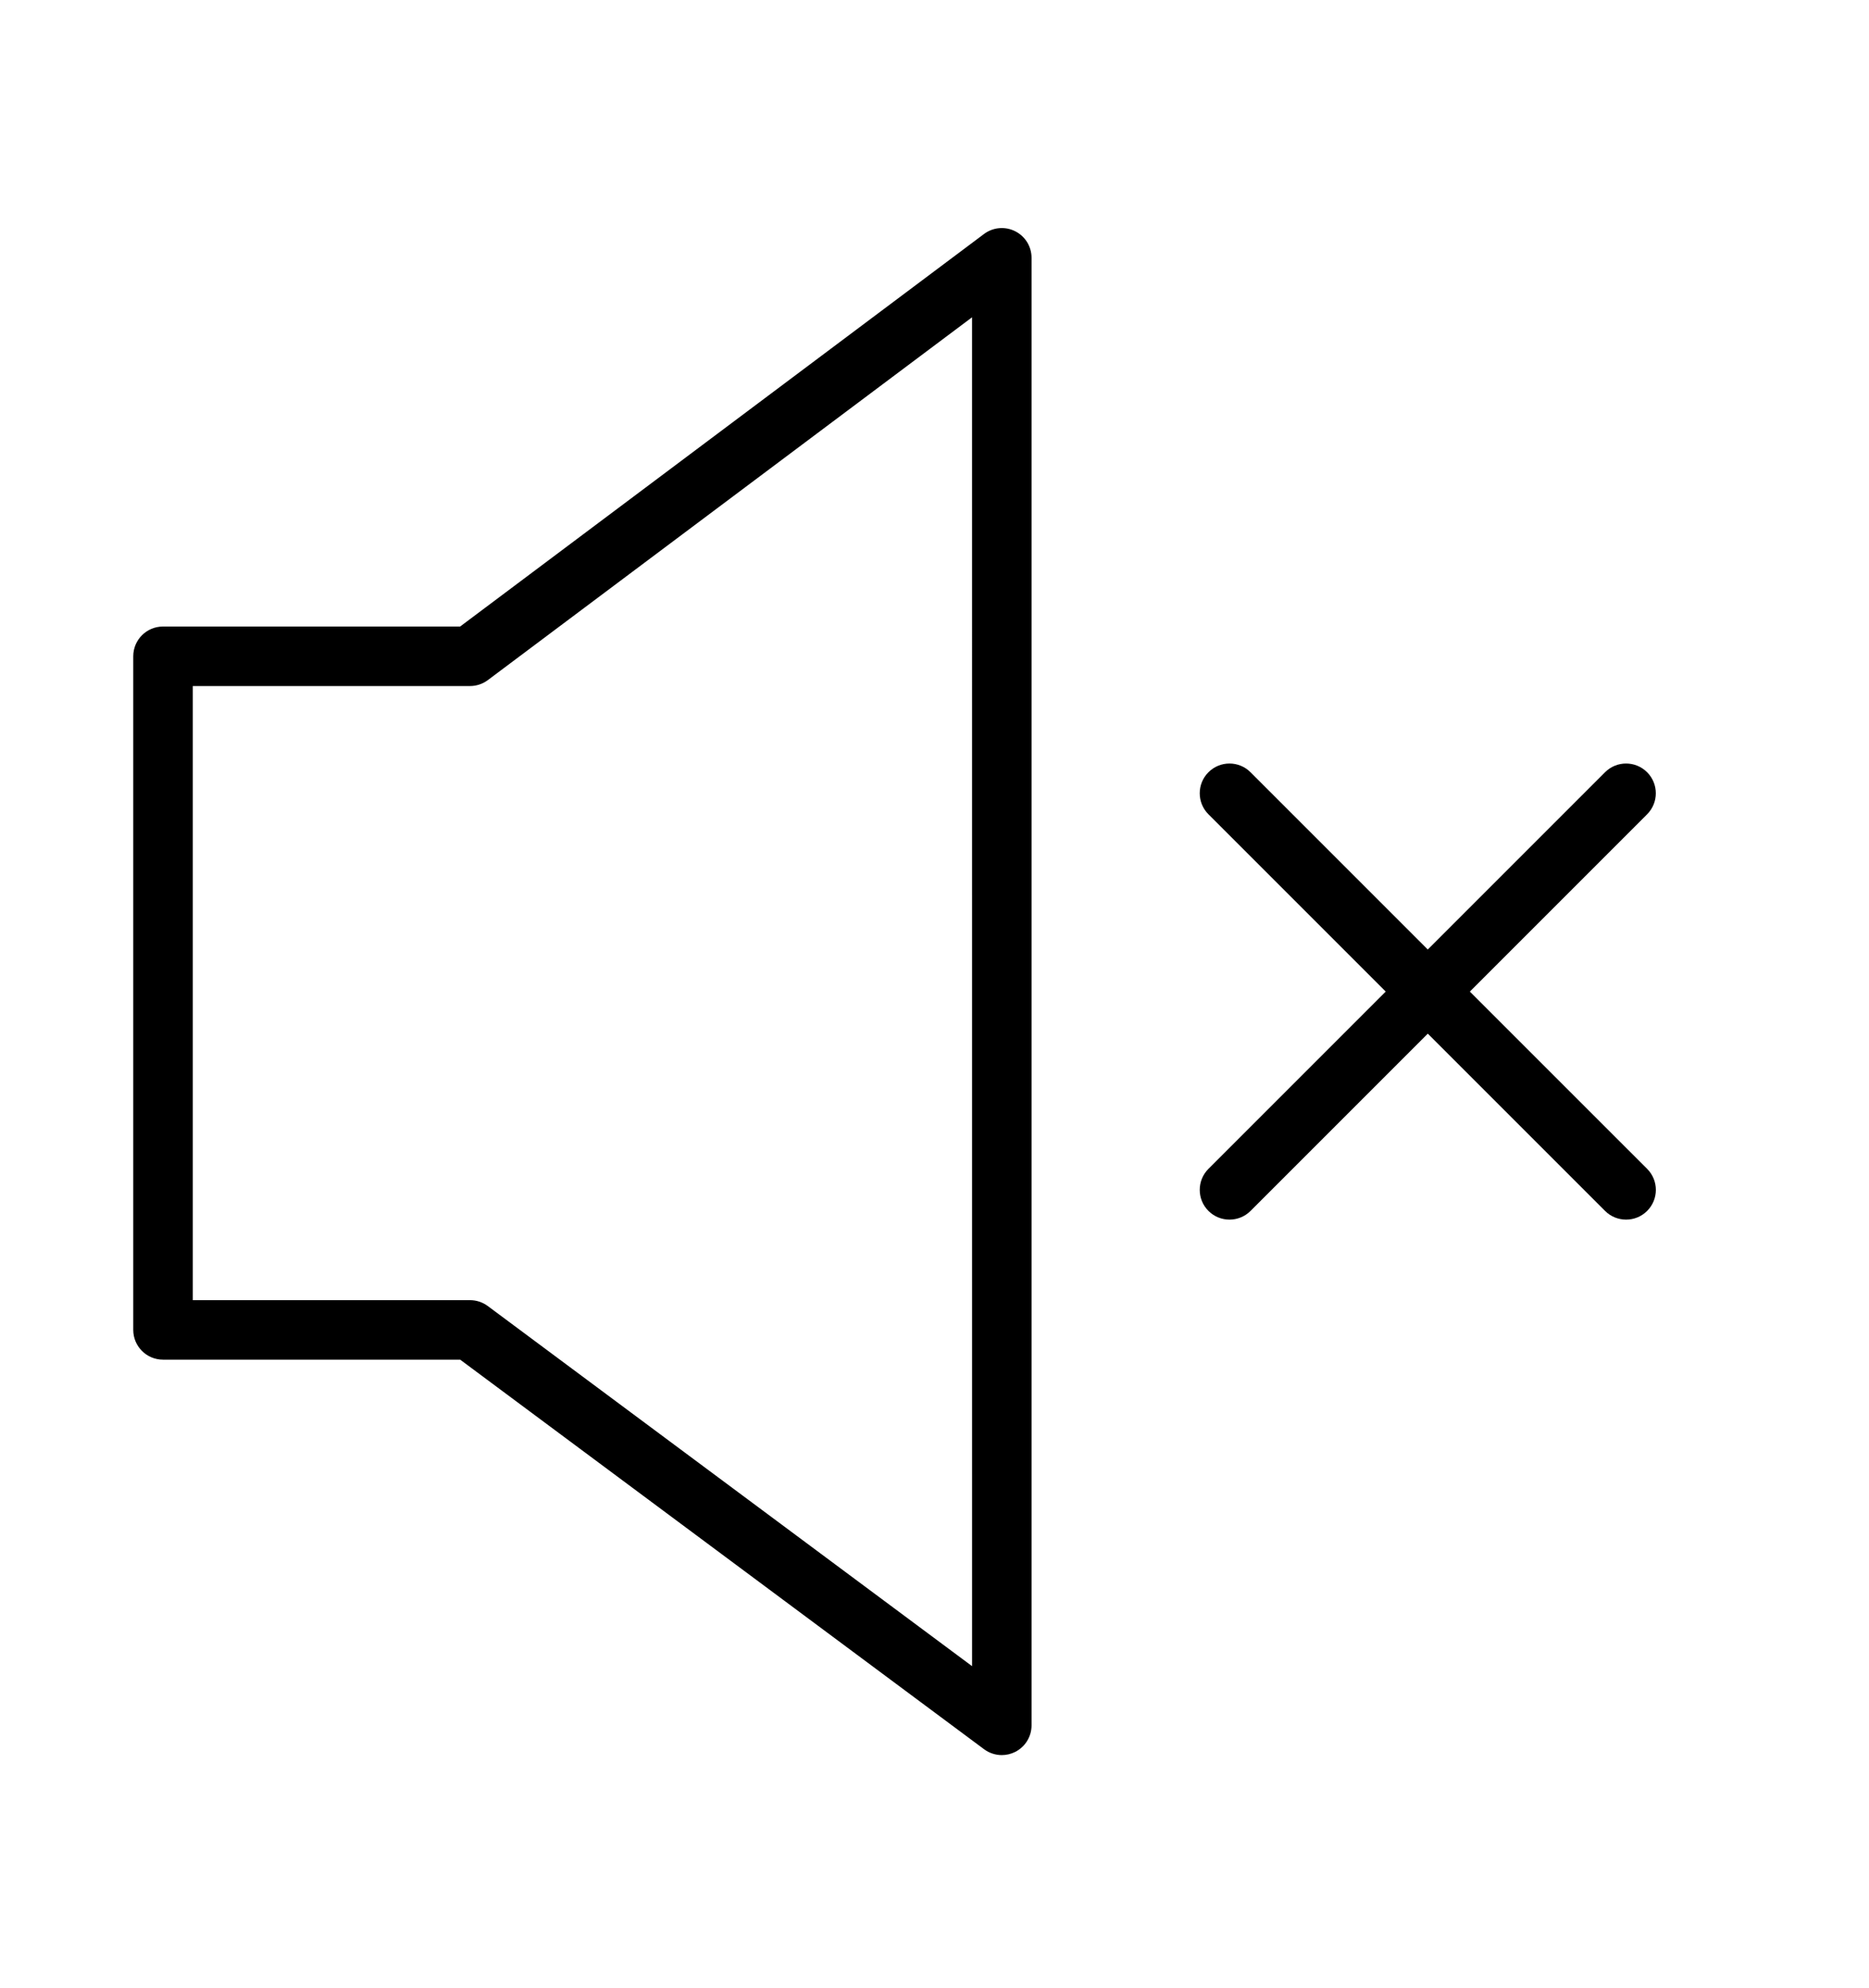 <?xml version="1.0" encoding="iso-8859-1"?>
<!-- Generator: Adobe Illustrator 21.1.0, SVG Export Plug-In . SVG Version: 6.00 Build 0)  -->
<svg version="1.1" id="Layer_1" xmlns="http://www.w3.org/2000/svg" xmlns:xlink="http://www.w3.org/1999/xlink" x="0px" y="0px"
	 viewBox="0 0 94.25 100.25" style="enable-background:new 0 0 94.25 100.25;" xml:space="preserve">
<path d="M74.121,50l8.939-8.939c0.586-0.585,0.586-1.536,0-2.121c-0.586-0.586-1.535-0.586-2.121,0L72,47.879l-8.939-8.939
	c-0.586-0.586-1.535-0.586-2.121,0c-0.586,0.585-0.586,1.536,0,2.121L69.879,50l-8.939,8.939c-0.586,0.585-0.586,1.536,0,2.121
	c0.293,0.293,0.677,0.439,1.061,0.439s0.768-0.146,1.061-0.439l8.939-8.939l8.939,8.939c0.293,0.293,0.677,0.439,1.061,0.439
	s0.768-0.146,1.061-0.439c0.586-0.585,0.586-1.536,0-2.121L74.121,50z"/>
<path d="M51.191,11.659c-0.508-0.254-1.116-0.2-1.571,0.141L23.202,31.593H8.22c-0.829,0-1.5,0.671-1.5,1.5V67.06
	c0,0.829,0.671,1.5,1.5,1.5h14.985l26.419,19.644c0.264,0.196,0.579,0.296,0.895,0.296c0.23,0,0.46-0.053,0.674-0.16
	c0.506-0.255,0.826-0.773,0.826-1.34V13C52.02,12.433,51.699,11.913,51.191,11.659z M49.02,84.016l-24.423-18.16
	c-0.259-0.192-0.573-0.296-0.895-0.296H9.72V34.593h13.982c0.324,0,0.64-0.105,0.899-0.299l24.418-18.295L49.02,84.016L49.02,84.016
	z"/>
</svg>
